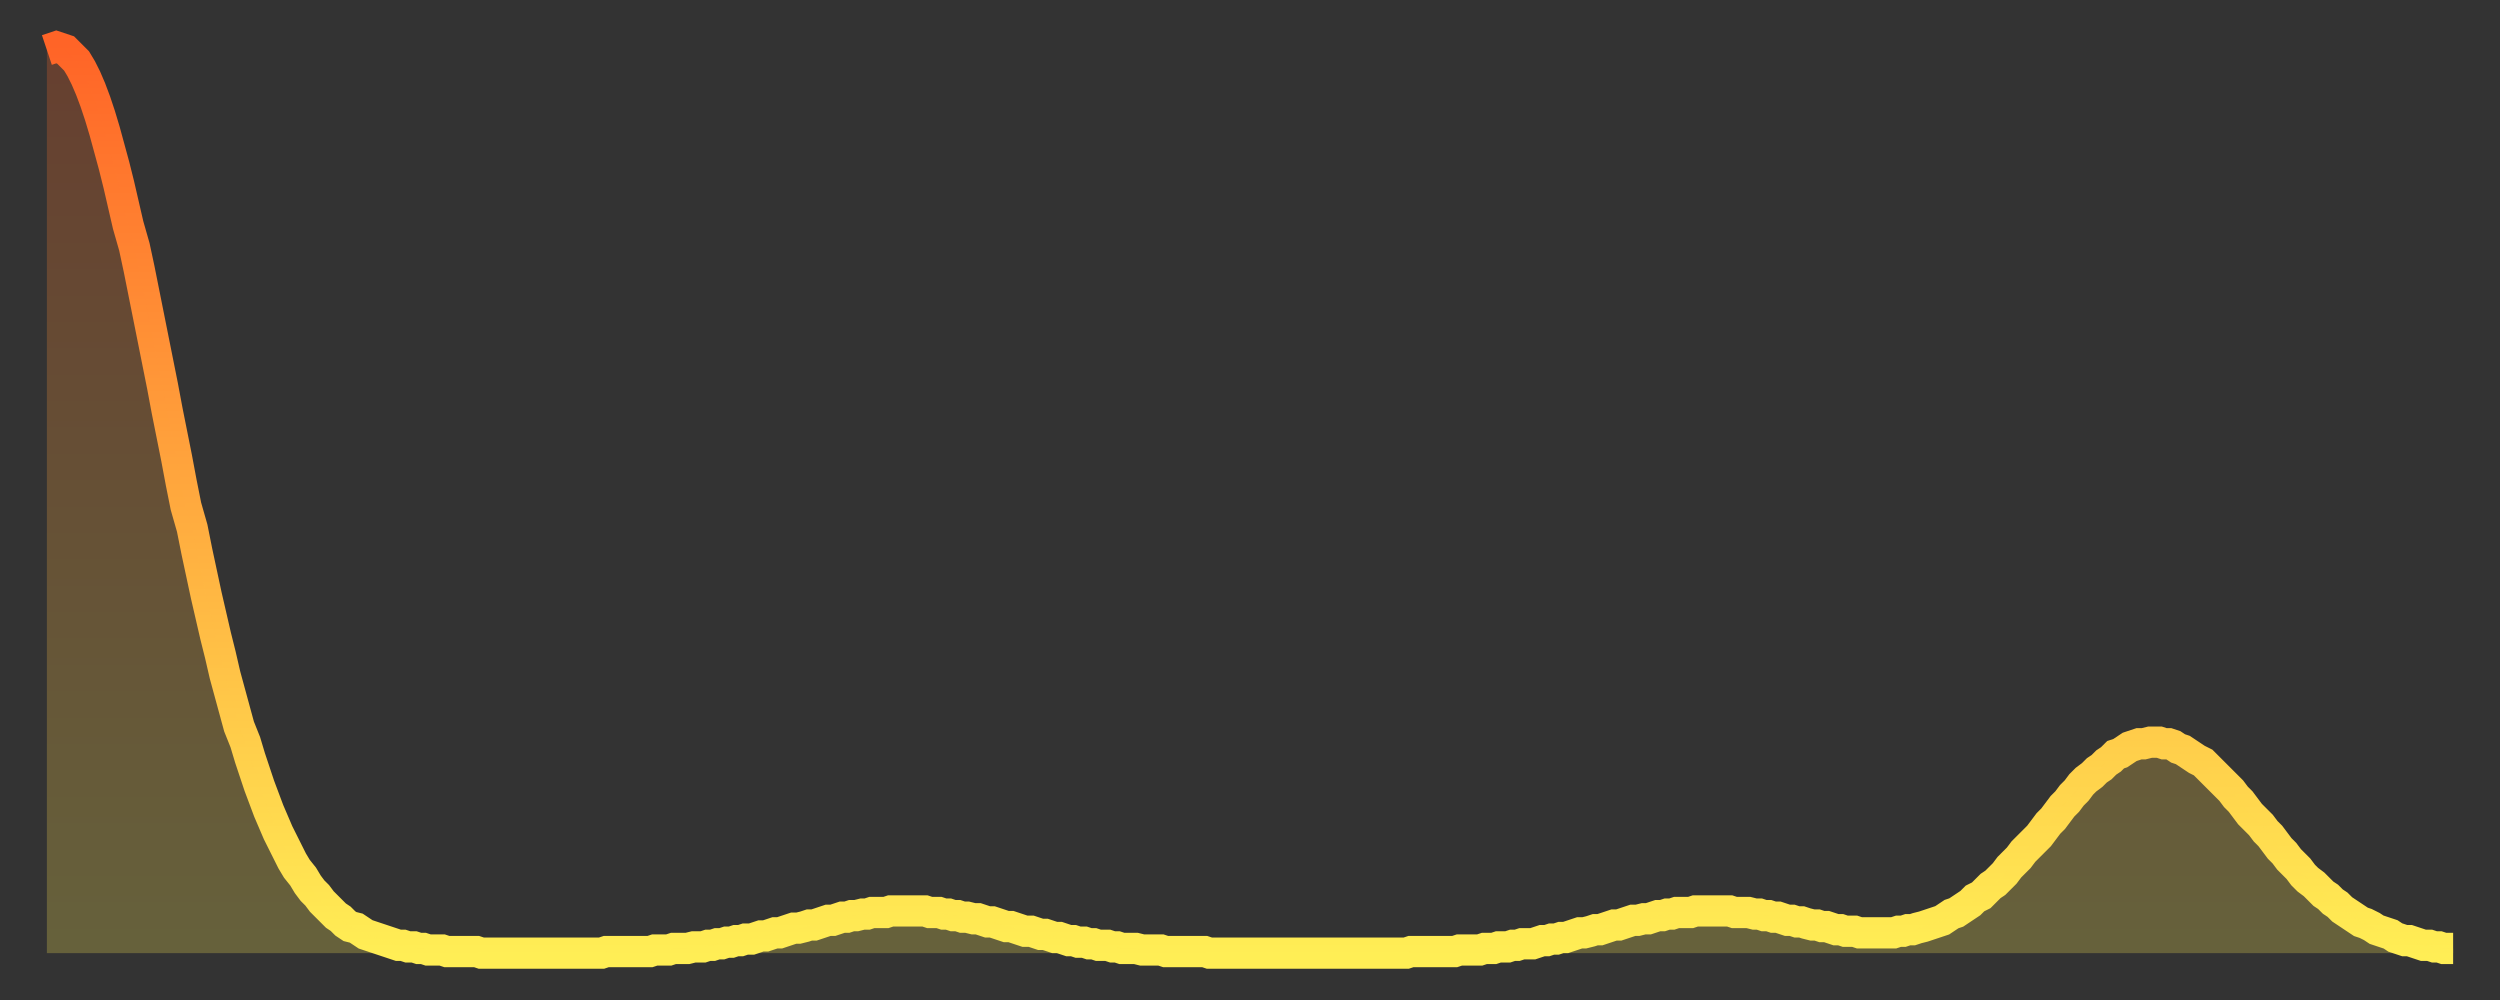 <?xml version="1.0" encoding="utf-8" ?>
<svg baseProfile="full" height="64" version="1.1" width="160" xmlns="http://www.w3.org/2000/svg" xmlns:ev="http://www.w3.org/2001/xml-events" xmlns:xlink="http://www.w3.org/1999/xlink"><rect width="100%" height="100%" fill="#333333" stroke="none"/><defs><linearGradient id="id2882658" x1="0" x2="0" y1="0" y2="1"><stop offset="0%" stop-color="#ff6427" /><stop offset="50%" stop-color="#ffa93e" /><stop offset="100%" stop-color="#ffee55" /></linearGradient></defs><g transform="translate(3,3)"><g><path d="M 0.0 0.2 0.3 0.1 0.6 0.0 0.9 0.1 1.2 0.2 1.5 0.5 1.9 0.9 2.2 1.4 2.5 2.0 2.8 2.7 3.1 3.5 3.4 4.4 3.7 5.4 4.0 6.5 4.3 7.6 4.6 8.8 4.9 10.1 5.2 11.4 5.6 12.8 5.9 14.2 6.2 15.7 6.5 17.2 6.8 18.7 7.1 20.2 7.4 21.7 7.7 23.3 8.0 24.8 8.3 26.3 8.6 27.9 8.9 29.4 9.3 30.8 9.6 32.3 9.9 33.7 10.2 35.1 10.5 36.4 10.8 37.7 11.1 38.9 11.4 40.2 11.7 41.3 12.0 42.4 12.3 43.5 12.7 44.5 13.0 45.5 13.3 46.4 13.6 47.3 13.9 48.1 14.2 48.9 14.5 49.6 14.8 50.3 15.1 50.9 15.4 51.5 15.7 52.1 16.0 52.6 16.4 53.1 16.7 53.6 17.0 54.0 17.3 54.3 17.6 54.7 17.9 55.0 18.2 55.3 18.5 55.6 18.8 55.8 19.1 56.1 19.4 56.3 19.8 56.4 20.1 56.6 20.4 56.8 20.7 56.9 21.0 57.0 21.3 57.1 21.6 57.2 21.9 57.3 22.2 57.4 22.5 57.5 22.8 57.5 23.1 57.6 23.5 57.6 23.8 57.7 24.1 57.7 24.4 57.8 24.7 57.8 25.0 57.8 25.3 57.8 25.6 57.9 25.9 57.9 26.2 57.9 26.5 57.9 26.8 57.9 27.2 57.9 27.5 57.9 27.8 58.0 28.1 58.0 28.4 58.0 28.7 58.0 29.0 58.0 29.3 58.0 29.6 58.0 29.9 58.0 30.2 58.0 30.6 58.0 30.9 58.0 31.2 58.0 31.5 58.0 31.8 58.0 32.1 58.0 32.4 58.0 32.7 58.0 33.0 58.0 33.3 58.0 33.6 58.0 33.9 58.0 34.3 58.0 34.6 58.0 34.9 58.0 35.2 58.0 35.5 58.0 35.8 57.9 36.1 57.9 36.4 57.9 36.7 57.9 37.0 57.9 37.3 57.9 37.7 57.9 38.0 57.9 38.3 57.9 38.6 57.9 38.9 57.8 39.2 57.8 39.5 57.8 39.8 57.8 40.1 57.7 40.4 57.7 40.7 57.7 41.0 57.7 41.4 57.6 41.7 57.6 42.0 57.6 42.3 57.5 42.6 57.5 42.9 57.4 43.2 57.4 43.5 57.3 43.8 57.3 44.1 57.2 44.4 57.2 44.7 57.1 45.1 57.1 45.4 57.0 45.7 56.9 46.0 56.9 46.3 56.8 46.6 56.7 46.9 56.7 47.2 56.6 47.5 56.5 47.8 56.4 48.1 56.4 48.5 56.3 48.8 56.2 49.1 56.2 49.4 56.1 49.7 56.0 50.0 55.9 50.3 55.9 50.6 55.8 50.9 55.7 51.2 55.7 51.5 55.6 51.8 55.6 52.2 55.5 52.5 55.5 52.8 55.4 53.1 55.4 53.4 55.4 53.7 55.4 54.0 55.3 54.3 55.3 54.6 55.3 54.9 55.3 55.2 55.3 55.6 55.3 55.9 55.3 56.2 55.3 56.5 55.4 56.8 55.4 57.1 55.4 57.4 55.5 57.7 55.5 58.0 55.6 58.3 55.6 58.6 55.7 58.9 55.7 59.3 55.8 59.6 55.8 59.9 55.9 60.2 56.0 60.5 56.0 60.8 56.1 61.1 56.2 61.4 56.3 61.7 56.3 62.0 56.4 62.3 56.5 62.6 56.6 63.0 56.6 63.3 56.7 63.6 56.8 63.9 56.8 64.2 56.9 64.5 57.0 64.8 57.0 65.1 57.1 65.4 57.2 65.7 57.2 66.0 57.3 66.4 57.3 66.7 57.4 67.0 57.4 67.3 57.5 67.6 57.5 67.9 57.5 68.2 57.6 68.5 57.6 68.8 57.7 69.1 57.7 69.4 57.7 69.7 57.7 70.1 57.8 70.4 57.8 70.7 57.8 71.0 57.8 71.3 57.8 71.6 57.9 71.9 57.9 72.2 57.9 72.5 57.9 72.8 57.9 73.1 57.9 73.5 57.9 73.8 57.9 74.1 57.9 74.4 58.0 74.7 58.0 75.0 58.0 75.3 58.0 75.6 58.0 75.9 58.0 76.2 58.0 76.5 58.0 76.8 58.0 77.2 58.0 77.5 58.0 77.8 58.0 78.1 58.0 78.4 58.0 78.7 58.0 79.0 58.0 79.3 58.0 79.6 58.0 79.9 58.0 80.2 58.0 80.5 58.0 80.9 58.0 81.2 58.0 81.5 58.0 81.8 58.0 82.1 58.0 82.4 58.0 82.7 58.0 83.0 58.0 83.3 58.0 83.6 58.0 83.9 58.0 84.3 58.0 84.6 58.0 84.9 58.0 85.2 58.0 85.5 58.0 85.8 58.0 86.1 58.0 86.4 58.0 86.7 58.0 87.0 58.0 87.3 57.9 87.6 57.9 88.0 57.9 88.3 57.9 88.6 57.9 88.9 57.9 89.2 57.9 89.5 57.9 89.8 57.9 90.1 57.9 90.4 57.8 90.7 57.8 91.0 57.8 91.4 57.8 91.7 57.8 92.0 57.7 92.3 57.7 92.6 57.7 92.9 57.6 93.2 57.6 93.5 57.6 93.8 57.5 94.1 57.5 94.4 57.4 94.7 57.4 95.1 57.4 95.4 57.3 95.7 57.2 96.0 57.2 96.3 57.1 96.6 57.1 96.9 57.0 97.2 57.0 97.5 56.9 97.8 56.8 98.1 56.7 98.4 56.7 98.8 56.6 99.1 56.5 99.4 56.5 99.7 56.4 100.0 56.3 100.3 56.2 100.6 56.2 100.9 56.1 101.2 56.0 101.5 55.9 101.8 55.9 102.2 55.8 102.5 55.8 102.8 55.7 103.1 55.6 103.4 55.6 103.7 55.5 104.0 55.5 104.3 55.4 104.6 55.4 104.9 55.4 105.2 55.4 105.5 55.3 105.9 55.3 106.2 55.3 106.5 55.3 106.8 55.3 107.1 55.3 107.4 55.3 107.7 55.3 108.0 55.4 108.3 55.4 108.6 55.4 108.9 55.4 109.3 55.5 109.6 55.5 109.9 55.6 110.2 55.6 110.5 55.7 110.8 55.7 111.1 55.8 111.4 55.9 111.7 55.9 112.0 56.0 112.3 56.0 112.6 56.1 113.0 56.2 113.3 56.2 113.6 56.3 113.9 56.3 114.2 56.4 114.5 56.5 114.8 56.5 115.1 56.6 115.4 56.6 115.7 56.6 116.0 56.7 116.3 56.7 116.7 56.7 117.0 56.7 117.3 56.7 117.6 56.7 117.9 56.7 118.2 56.7 118.5 56.6 118.8 56.6 119.1 56.5 119.4 56.5 119.7 56.4 120.1 56.3 120.4 56.2 120.7 56.1 121.0 56.0 121.3 55.9 121.6 55.7 121.9 55.5 122.2 55.4 122.5 55.2 122.8 55.0 123.1 54.8 123.4 54.5 123.8 54.3 124.1 54.0 124.4 53.7 124.7 53.5 125.0 53.2 125.3 52.9 125.6 52.5 125.9 52.2 126.2 51.9 126.5 51.5 126.8 51.2 127.2 50.8 127.5 50.5 127.8 50.1 128.1 49.7 128.4 49.4 128.7 49.0 129.0 48.6 129.3 48.3 129.6 47.9 129.9 47.6 130.2 47.2 130.5 46.9 130.9 46.6 131.2 46.3 131.5 46.1 131.8 45.8 132.1 45.6 132.4 45.3 132.7 45.2 133.0 45.0 133.3 44.8 133.6 44.7 133.9 44.6 134.2 44.6 134.6 44.5 134.9 44.5 135.2 44.5 135.5 44.6 135.8 44.6 136.1 44.7 136.4 44.9 136.7 45.0 137.0 45.2 137.3 45.4 137.6 45.6 138.0 45.8 138.3 46.1 138.6 46.4 138.9 46.7 139.2 47.0 139.5 47.3 139.8 47.6 140.1 48.0 140.4 48.3 140.7 48.7 141.0 49.1 141.3 49.4 141.7 49.8 142.0 50.2 142.3 50.5 142.6 50.9 142.9 51.3 143.2 51.6 143.5 52.0 143.8 52.3 144.1 52.6 144.4 53.0 144.7 53.3 145.1 53.6 145.4 53.9 145.7 54.2 146.0 54.4 146.3 54.7 146.6 54.9 146.9 55.2 147.2 55.4 147.5 55.6 147.8 55.8 148.1 56.0 148.4 56.1 148.8 56.3 149.1 56.5 149.4 56.6 149.7 56.7 150.0 56.8 150.3 57.0 150.6 57.1 150.9 57.2 151.2 57.2 151.5 57.3 151.8 57.4 152.1 57.5 152.5 57.5 152.8 57.6 153.1 57.6 153.4 57.7 153.7 57.7 154.0 57.7" fill="none" id="graph-curve" opacity="1" stroke="url(#id2882658)" stroke-width="2" /><path d="M 0 58 L 0.0 0.2 0.3 0.1 0.6 0.0 0.9 0.1 1.2 0.2 1.5 0.5 1.9 0.9 2.2 1.4 2.5 2.0 2.8 2.7 3.1 3.5 3.4 4.4 3.7 5.4 4.0 6.5 4.3 7.6 4.6 8.8 4.9 10.1 5.2 11.4 5.6 12.8 5.9 14.2 6.2 15.7 6.5 17.2 6.8 18.7 7.1 20.2 7.4 21.7 7.7 23.3 8.0 24.8 8.3 26.3 8.6 27.9 8.9 29.4 9.3 30.8 9.6 32.3 9.9 33.7 10.2 35.1 10.5 36.4 10.8 37.7 11.1 38.9 11.4 40.2 11.7 41.3 12.0 42.4 12.3 43.5 12.7 44.5 13.0 45.5 13.3 46.4 13.6 47.3 13.9 48.1 14.2 48.9 14.5 49.6 14.8 50.3 15.1 50.9 15.4 51.5 15.7 52.1 16.0 52.6 16.4 53.1 16.7 53.6 17.0 54.0 17.3 54.3 17.6 54.7 17.9 55.0 18.2 55.3 18.5 55.6 18.8 55.8 19.1 56.1 19.4 56.3 19.8 56.4 20.1 56.6 20.4 56.8 20.7 56.9 21.0 57.0 21.3 57.1 21.6 57.2 21.9 57.3 22.2 57.4 22.5 57.5 22.8 57.5 23.1 57.6 23.5 57.6 23.8 57.7 24.1 57.7 24.4 57.8 24.7 57.8 25.0 57.8 25.3 57.8 25.6 57.9 25.9 57.9 26.2 57.9 26.5 57.9 26.8 57.9 27.2 57.9 27.5 57.9 27.8 58.0 28.1 58.0 28.4 58.0 28.7 58.0 29.0 58.0 29.3 58.0 29.6 58.0 29.9 58.0 30.2 58.0 30.6 58.0 30.9 58.0 31.2 58.0 31.5 58.0 31.8 58.0 32.1 58.0 32.4 58.0 32.7 58.0 33.0 58.0 33.3 58.0 33.6 58.0 33.9 58.0 34.3 58.0 34.6 58.0 34.9 58.0 35.2 58.0 35.5 58.0 35.8 57.9 36.1 57.9 36.4 57.9 36.7 57.9 37.0 57.9 37.3 57.9 37.7 57.9 38.0 57.9 38.3 57.9 38.6 57.9 38.9 57.8 39.2 57.8 39.5 57.8 39.8 57.8 40.1 57.7 40.4 57.7 40.7 57.7 41.0 57.7 41.4 57.6 41.7 57.6 42.0 57.6 42.3 57.5 42.6 57.5 42.9 57.4 43.2 57.4 43.5 57.3 43.8 57.3 44.1 57.2 44.4 57.2 44.7 57.1 45.1 57.1 45.4 57.0 45.7 56.9 46.0 56.9 46.3 56.8 46.6 56.7 46.9 56.7 47.2 56.6 47.5 56.5 47.8 56.4 48.1 56.4 48.5 56.3 48.8 56.2 49.1 56.2 49.4 56.1 49.7 56.0 50.0 55.9 50.3 55.9 50.6 55.8 50.9 55.7 51.2 55.7 51.5 55.6 51.8 55.6 52.2 55.5 52.5 55.5 52.8 55.4 53.1 55.4 53.4 55.4 53.7 55.4 54.0 55.3 54.3 55.3 54.6 55.3 54.9 55.3 55.2 55.3 55.6 55.3 55.9 55.3 56.2 55.3 56.5 55.4 56.8 55.4 57.1 55.4 57.4 55.5 57.7 55.5 58.0 55.6 58.3 55.6 58.6 55.7 58.9 55.7 59.3 55.8 59.6 55.8 59.9 55.9 60.2 56.0 60.5 56.0 60.8 56.1 61.1 56.2 61.4 56.3 61.7 56.3 62.0 56.4 62.3 56.5 62.6 56.6 63.0 56.6 63.3 56.7 63.6 56.8 63.9 56.8 64.2 56.9 64.5 57.0 64.8 57.0 65.1 57.1 65.4 57.2 65.7 57.2 66.0 57.3 66.4 57.3 66.7 57.4 67.0 57.4 67.3 57.5 67.6 57.5 67.9 57.5 68.2 57.6 68.5 57.6 68.8 57.7 69.1 57.7 69.4 57.7 69.7 57.7 70.1 57.8 70.4 57.8 70.7 57.8 71.0 57.8 71.3 57.8 71.6 57.9 71.9 57.9 72.2 57.9 72.5 57.9 72.8 57.9 73.1 57.9 73.5 57.9 73.8 57.9 74.1 57.9 74.4 58.0 74.7 58.0 75.0 58.0 75.3 58.0 75.6 58.0 75.9 58.0 76.2 58.0 76.5 58.0 76.8 58.0 77.2 58.0 77.5 58.0 77.8 58.0 78.1 58.0 78.4 58.0 78.7 58.0 79.0 58.0 79.3 58.0 79.6 58.0 79.9 58.0 80.2 58.0 80.5 58.0 80.9 58.0 81.2 58.0 81.5 58.0 81.8 58.0 82.1 58.0 82.4 58.0 82.7 58.0 83.0 58.0 83.3 58.0 83.6 58.0 83.9 58.0 84.3 58.0 84.6 58.0 84.9 58.0 85.2 58.0 85.5 58.0 85.8 58.0 86.1 58.0 86.4 58.0 86.7 58.0 87.0 58.0 87.3 57.9 87.6 57.9 88.0 57.9 88.3 57.9 88.6 57.9 88.9 57.9 89.2 57.9 89.5 57.9 89.8 57.9 90.1 57.9 90.4 57.8 90.7 57.8 91.0 57.8 91.4 57.8 91.7 57.8 92.0 57.7 92.3 57.7 92.6 57.7 92.9 57.6 93.2 57.6 93.5 57.6 93.8 57.5 94.1 57.5 94.4 57.4 94.7 57.4 95.1 57.4 95.4 57.3 95.7 57.2 96.0 57.2 96.3 57.1 96.6 57.1 96.9 57.0 97.2 57.0 97.5 56.9 97.8 56.8 98.1 56.7 98.4 56.7 98.8 56.6 99.1 56.5 99.4 56.5 99.7 56.4 100.0 56.3 100.3 56.2 100.6 56.2 100.9 56.1 101.2 56.0 101.5 55.9 101.8 55.9 102.2 55.8 102.5 55.8 102.8 55.7 103.1 55.6 103.4 55.6 103.7 55.5 104.0 55.5 104.3 55.4 104.6 55.4 104.9 55.4 105.2 55.4 105.5 55.3 105.9 55.3 106.2 55.3 106.5 55.3 106.8 55.3 107.1 55.3 107.4 55.3 107.7 55.3 108.0 55.4 108.3 55.4 108.6 55.4 108.9 55.4 109.3 55.5 109.6 55.5 109.9 55.6 110.2 55.6 110.5 55.7 110.8 55.7 111.1 55.8 111.4 55.9 111.7 55.9 112.0 56.0 112.3 56.0 112.6 56.1 113.0 56.2 113.3 56.2 113.6 56.3 113.9 56.3 114.2 56.4 114.5 56.5 114.8 56.5 115.1 56.6 115.4 56.6 115.7 56.6 116.0 56.7 116.3 56.7 116.7 56.7 117.0 56.7 117.3 56.7 117.6 56.7 117.9 56.7 118.2 56.7 118.5 56.6 118.8 56.6 119.1 56.5 119.4 56.5 119.7 56.4 120.1 56.3 120.4 56.2 120.7 56.1 121.0 56.0 121.3 55.9 121.6 55.7 121.9 55.5 122.2 55.4 122.5 55.2 122.8 55.0 123.1 54.8 123.4 54.5 123.8 54.3 124.1 54.0 124.4 53.7 124.7 53.5 125.0 53.2 125.3 52.9 125.6 52.5 125.9 52.2 126.2 51.9 126.5 51.5 126.8 51.2 127.2 50.8 127.5 50.5 127.8 50.1 128.1 49.7 128.4 49.4 128.7 49.0 129.0 48.6 129.3 48.3 129.6 47.9 129.9 47.6 130.2 47.2 130.5 46.9 130.9 46.6 131.2 46.3 131.5 46.1 131.8 45.8 132.1 45.6 132.4 45.3 132.7 45.2 133.0 45.0 133.3 44.8 133.6 44.7 133.9 44.6 134.2 44.6 134.6 44.5 134.9 44.5 135.2 44.5 135.5 44.6 135.8 44.6 136.1 44.7 136.4 44.9 136.7 45.0 137.0 45.2 137.3 45.4 137.6 45.6 138.0 45.8 138.3 46.1 138.6 46.4 138.9 46.7 139.2 47.0 139.5 47.3 139.8 47.6 140.1 48.0 140.4 48.3 140.7 48.7 141.0 49.1 141.3 49.4 141.7 49.8 142.0 50.2 142.3 50.5 142.6 50.9 142.9 51.3 143.2 51.6 143.5 52.0 143.8 52.3 144.1 52.6 144.4 53.0 144.7 53.3 145.1 53.6 145.4 53.9 145.7 54.2 146.0 54.4 146.3 54.7 146.6 54.9 146.9 55.2 147.2 55.4 147.5 55.6 147.8 55.8 148.1 56.0 148.4 56.1 148.8 56.3 149.1 56.5 149.4 56.6 149.7 56.7 150.0 56.8 150.3 57.0 150.6 57.1 150.9 57.2 151.2 57.2 151.5 57.3 151.8 57.4 152.1 57.5 152.5 57.5 152.8 57.6 153.1 57.6 153.4 57.7 153.7 57.7 154.0 57.7 154 58" fill="url(#id2882658)" fill-opacity=".25" id="graph-shadow" /></g></g></svg>